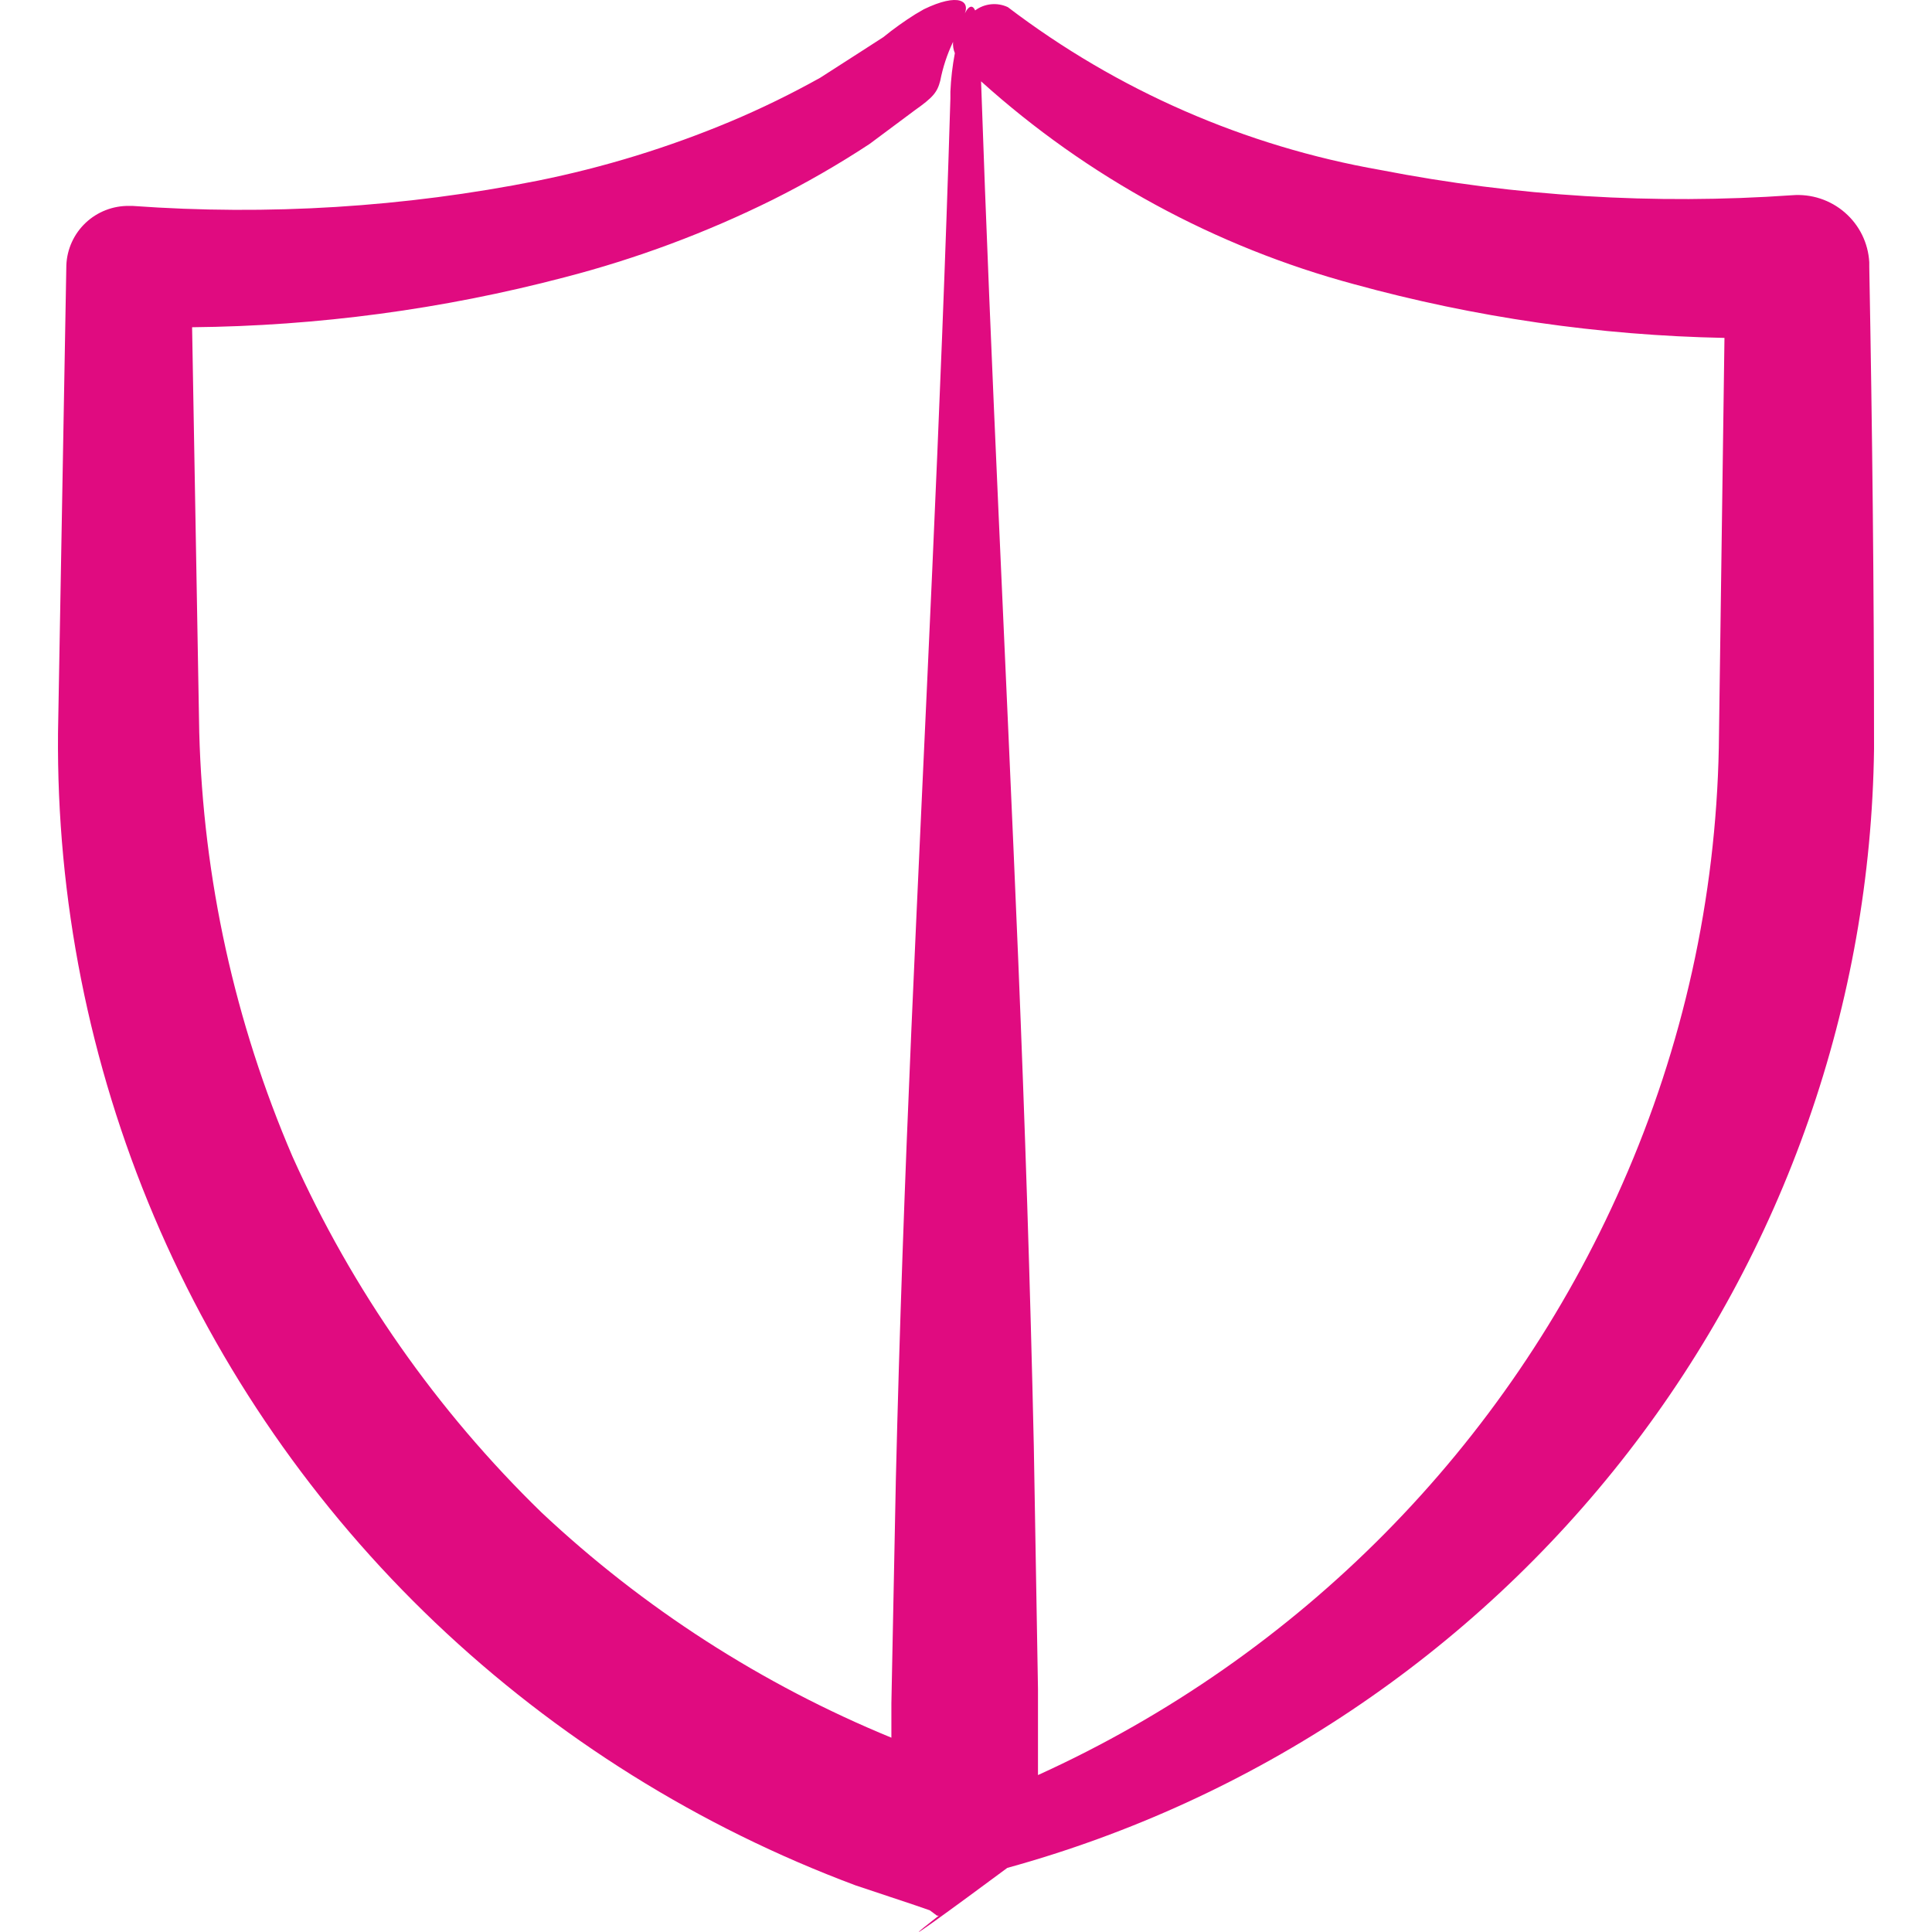 <svg width="100" height="100" viewBox="0 0 100 100" fill="none" xmlns="http://www.w3.org/2000/svg">
<path d="M52.137 96.682C64.906 93.163 76.183 85.613 84.273 75.167C92.363 64.721 96.829 51.944 97 38.755C97 30.341 96.907 22.127 96.753 13.806V13.575C96.726 13.084 96.6 12.603 96.384 12.161C96.167 11.719 95.863 11.325 95.491 11.002C95.119 10.678 94.685 10.432 94.216 10.278C93.747 10.124 93.251 10.066 92.759 10.105C85.633 10.603 78.472 10.165 71.461 8.8C64.444 7.571 57.828 4.68 52.168 0.371V0.371C51.897 0.243 51.595 0.191 51.296 0.221C50.997 0.251 50.712 0.361 50.472 0.54C50.333 0.218 50.102 0.279 49.855 0.878C50.333 0.018 49.593 -0.381 47.819 0.479L47.372 0.74C46.798 1.1 46.247 1.495 45.722 1.922L44.627 2.628L42.452 4.025C40.953 4.862 39.408 5.616 37.826 6.282C34.605 7.633 31.257 8.662 27.832 9.353C20.932 10.727 13.877 11.166 6.858 10.658H6.688C5.851 10.645 5.041 10.96 4.433 11.533C3.825 12.107 3.467 12.895 3.434 13.729V13.729L3.003 37.925C2.925 46.523 4.617 55.046 7.975 62.968C11.333 70.889 16.285 78.042 22.527 83.985C28.783 89.936 36.186 94.563 44.287 97.588L47.372 98.617L48.127 98.878L48.498 99.154H48.59C45.645 101.457 49.654 98.525 52.137 96.682ZM70.088 14.711C76.337 16.429 82.777 17.363 89.258 17.49L88.965 38.709C88.813 46.491 87.115 54.167 83.968 61.293C78.014 74.847 67.245 85.737 53.726 91.877V87.424L53.51 74.85C53.325 66.452 53.047 58.084 52.708 49.794C52.06 34.164 51.289 19.087 50.78 4.21C56.293 9.179 62.91 12.778 70.088 14.711V14.711ZM28.033 78.289C22.606 73.012 18.232 66.761 15.14 59.865C12.153 52.916 10.515 45.466 10.313 37.91L9.943 16.938C16.446 16.875 22.916 16.009 29.205 14.358C32.934 13.394 36.552 12.046 40 10.336C41.726 9.472 43.4 8.509 45.012 7.449L47.341 5.714C48.297 5.039 48.513 4.778 48.667 4.179C48.802 3.483 49.025 2.807 49.33 2.168C49.314 2.367 49.346 2.567 49.423 2.751C49.298 3.41 49.221 4.077 49.192 4.747V5.1C48.698 21.605 47.85 37.711 47.171 53.325C46.832 61.14 46.554 68.862 46.369 76.585L46.138 88.161V89.942C39.44 87.189 33.304 83.239 28.033 78.289V78.289Z" fill="#E00B80"/>
</svg>
